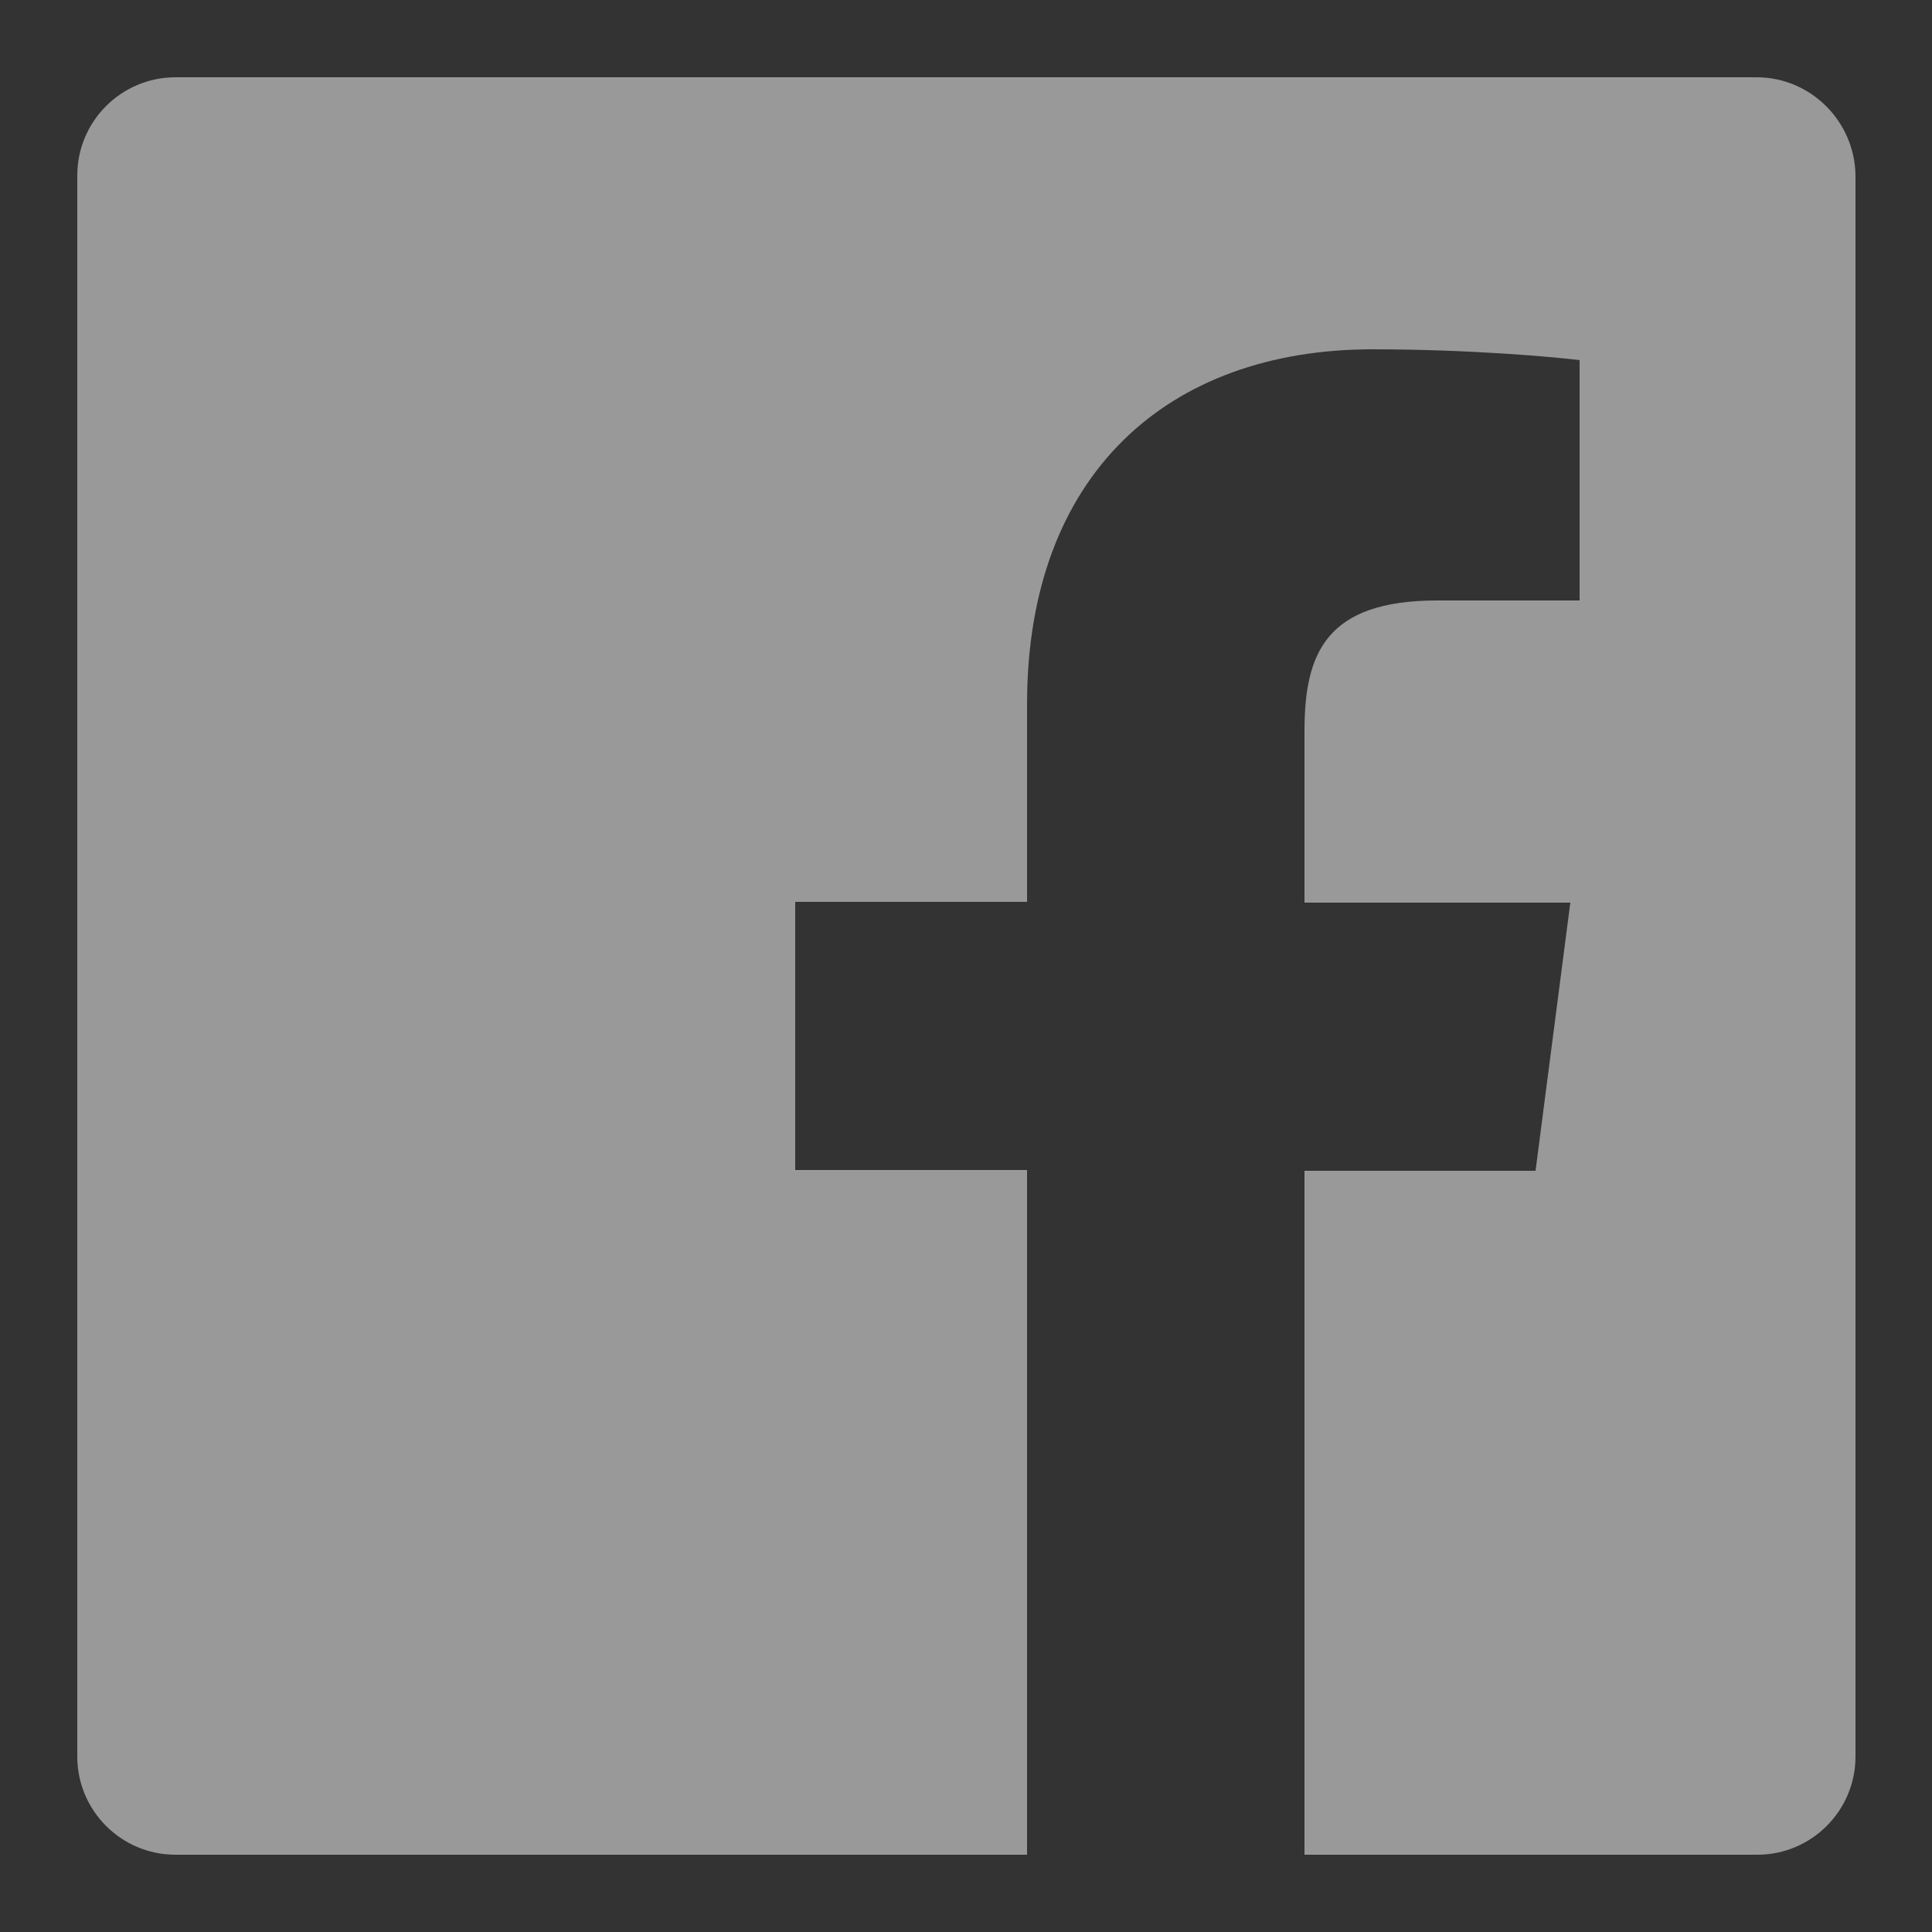 <svg xmlns="http://www.w3.org/2000/svg" xmlns:xlink="http://www.w3.org/1999/xlink" x="0px" y="0px" viewBox="0 0 25 25" style="enable-background:new 0 0 25 25;" xml:space="preserve"><rect x="0" y="0" width="25" height="25" fill="#333333" stroke="none"/> <style type="text/css"> .st0{opacity:0.5;} .st1{fill:#FFFFFF;} .st2{display:none;} </style> <g id="Layer_1"> <g class="st0"> <path class="st1" d="M22.73,1H2.27C1.57,1,1,1.57,1,2.27v20.46C1,23.43,1.57,24,2.27,24h11.02v-8.86h-3v-3.47h3V9.11 c0-2.97,1.82-4.59,4.47-4.59c1.27,0,2.36,0.1,2.68,0.14v3.11h-1.84c-1.44,0-1.72,0.68-1.72,1.69v2.22h3.44l-0.45,3.47h-2.99V24 h5.86c0.7,0,1.27-0.57,1.27-1.27V2.27C24,1.57,23.43,1,22.73,1"></path> </g> </g> <g id="Layer_2" class="st2"> </g> </svg>